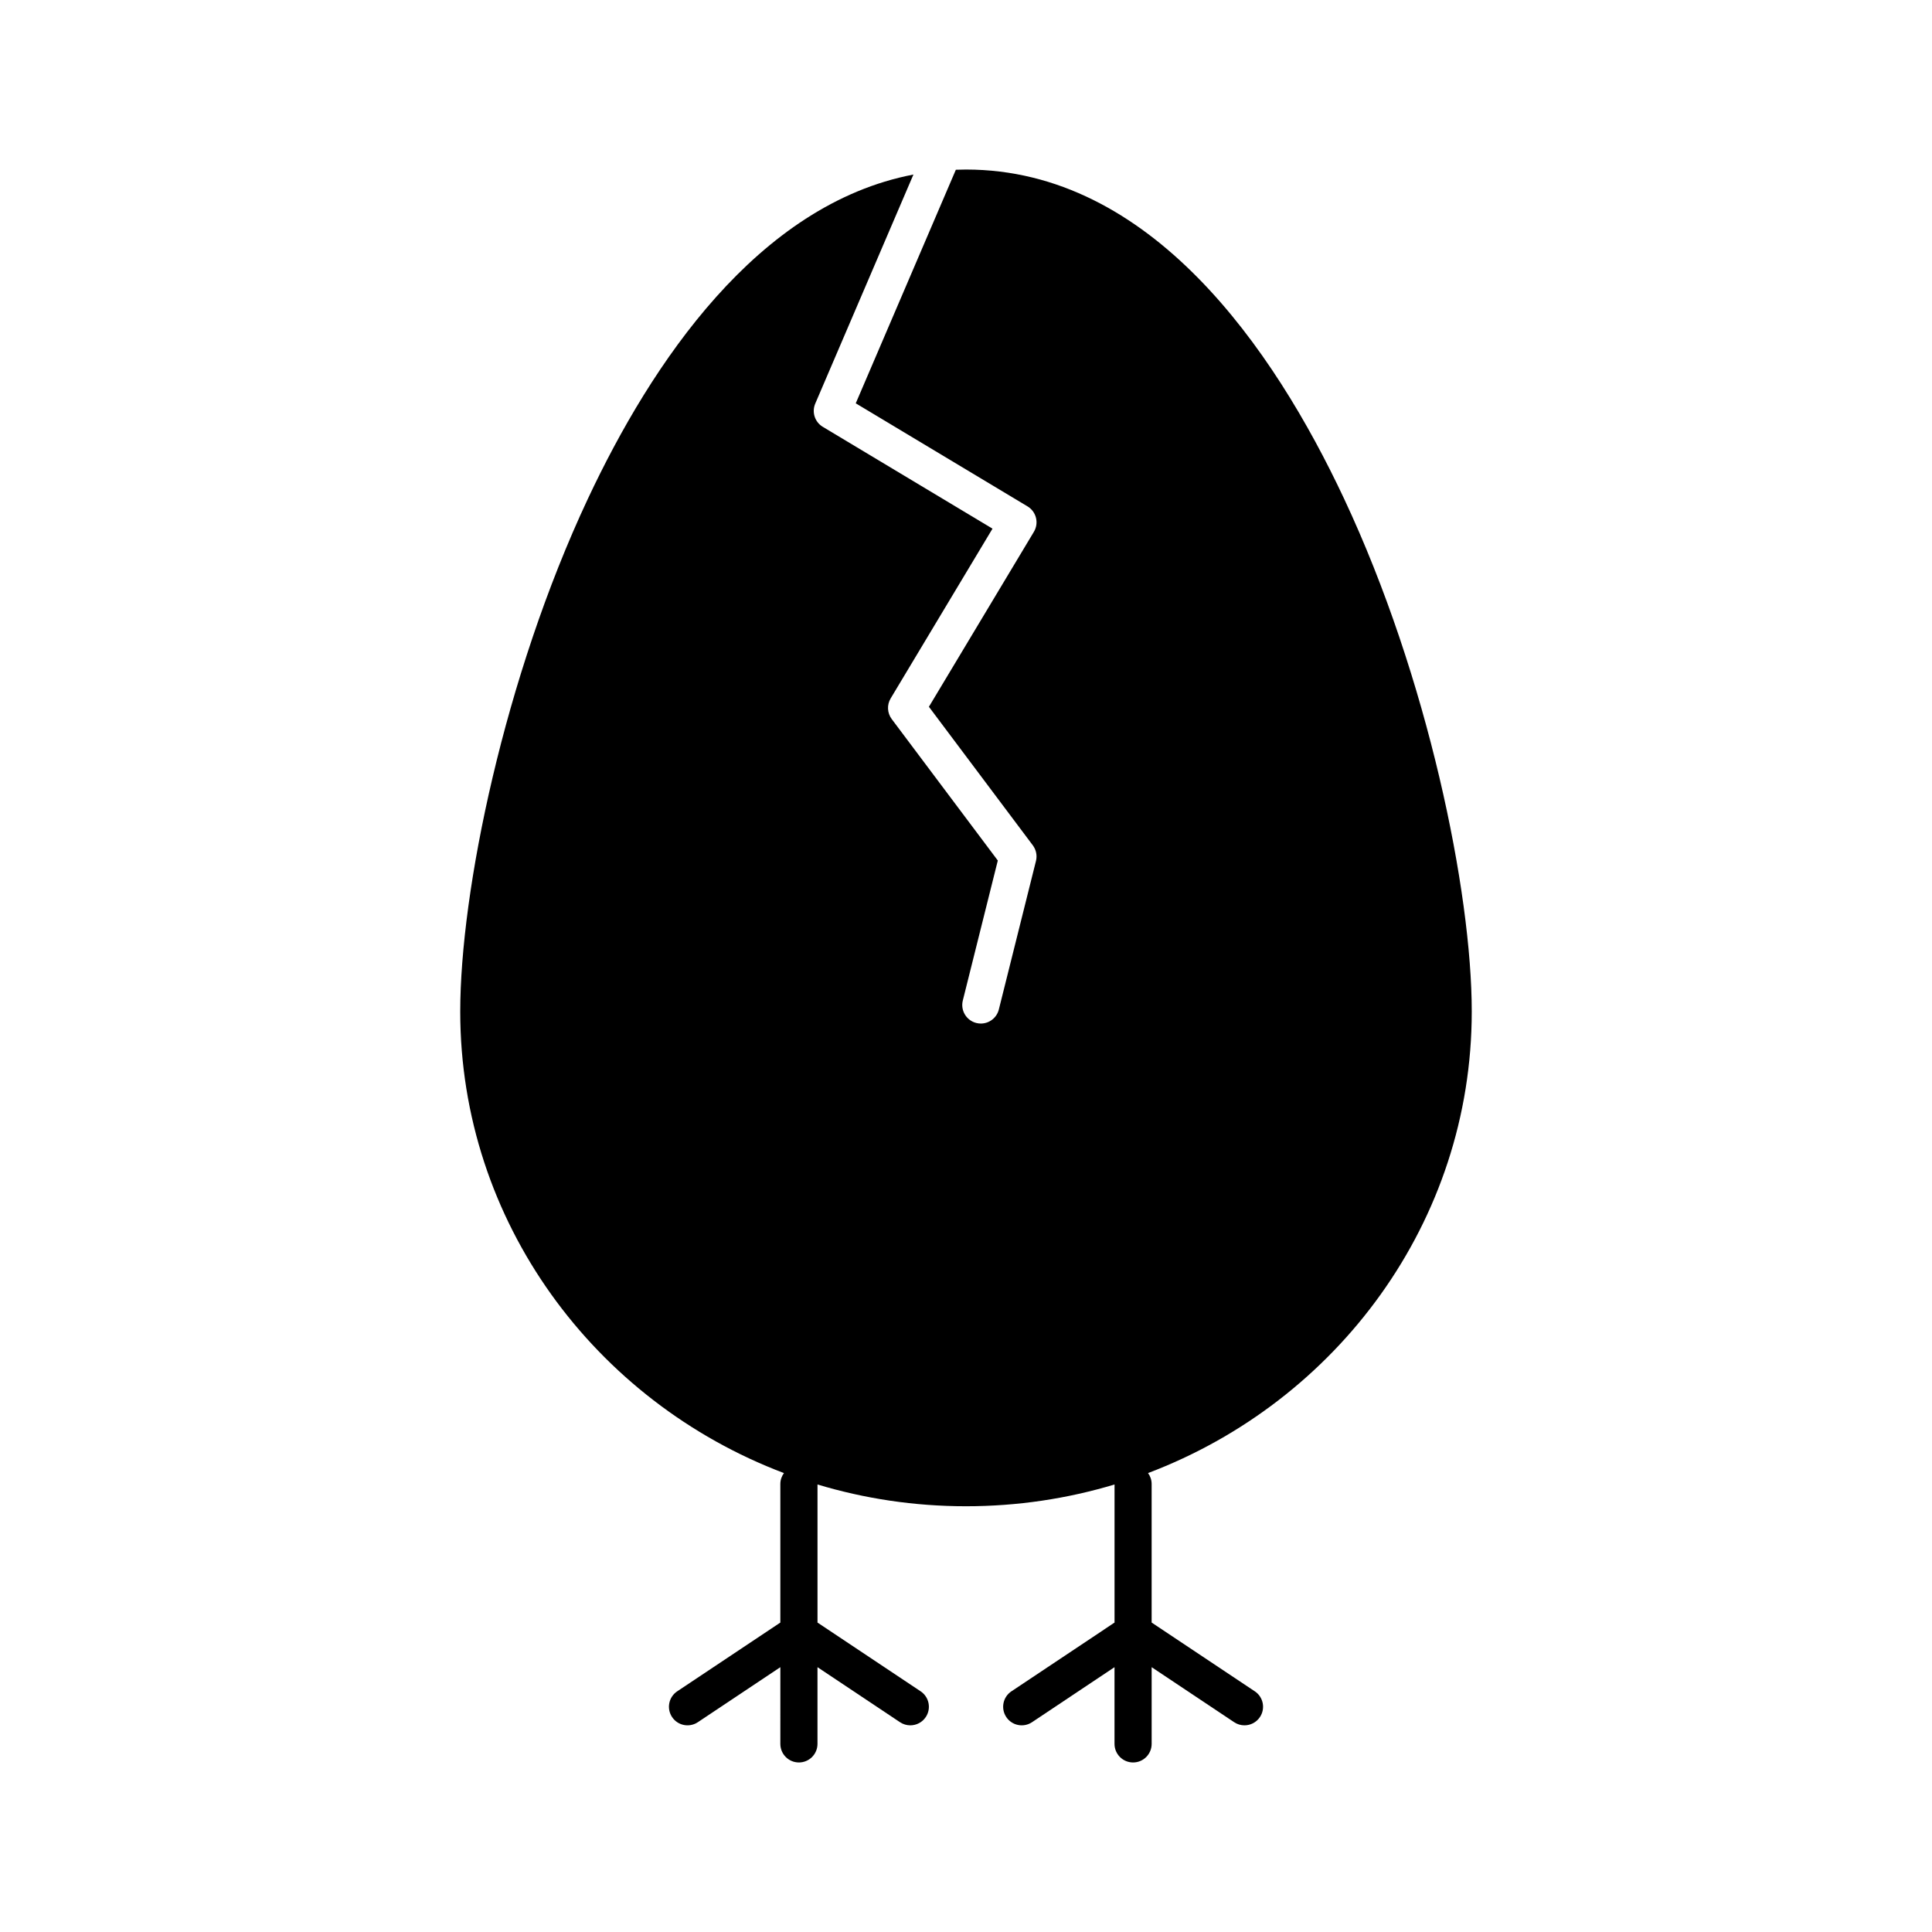 <?xml version="1.0" encoding="UTF-8"?>
<!-- Uploaded to: ICON Repo, www.svgrepo.com, Generator: ICON Repo Mixer Tools -->
<svg fill="#000000" width="800px" height="800px" version="1.1" viewBox="144 144 512 512" xmlns="http://www.w3.org/2000/svg">
 <path d="m534.03 412.08c0-31.727-11.621-88.605-33.836-135.92-18.68-39.797-51.227-87.23-100.2-87.23-0.898 0-1.793 0.02-2.684 0.055l-26.527 61.898 45.516 27.309c2.332 1.398 3.086 4.422 1.688 6.75l-27.816 46.363 27.535 36.715c0.887 1.188 1.195 2.707 0.836 4.144l-9.84 39.359c-0.559 2.234-2.562 3.727-4.769 3.727-0.395 0-0.797-0.047-1.199-0.148-2.637-0.66-4.238-3.332-3.578-5.965l9.273-37.09-28.113-37.484c-1.199-1.602-1.312-3.769-0.281-5.484l26.988-44.98-44.98-26.988c-2.109-1.266-2.961-3.894-1.992-6.156l26.016-60.699c-41.285 7.914-69.418 50.016-86.266 85.906-22.211 47.32-33.836 104.2-33.836 135.92 0 55.656 35.648 103.32 85.785 122.3-0.594 0.812-0.953 1.805-0.953 2.887v36.727l-27.328 18.219c-2.262 1.508-2.871 4.562-1.363 6.824 1.508 2.262 4.562 2.871 6.824 1.363l21.871-14.582-0.004 20.328c0 2.719 2.203 4.922 4.922 4.922s4.922-2.203 4.922-4.922v-20.328l21.871 14.582c0.84 0.559 1.785 0.828 2.727 0.828 1.59 0 3.152-0.77 4.098-2.191 1.508-2.262 0.895-5.316-1.363-6.824l-27.328-18.219v-36.594c12.449 3.75 25.668 5.769 39.359 5.769 13.691 0 26.91-2.023 39.359-5.769v36.594l-27.328 18.219c-2.262 1.508-2.871 4.562-1.363 6.824 1.508 2.262 4.562 2.871 6.824 1.363l21.859-14.582v20.328c0 2.719 2.203 4.922 4.922 4.922s4.922-2.203 4.922-4.922v-20.328l21.871 14.582c0.84 0.559 1.785 0.828 2.727 0.828 1.59 0 3.148-0.77 4.098-2.191 1.508-2.262 0.898-5.316-1.363-6.824l-27.336-18.223v-36.727c0-1.082-0.359-2.074-0.953-2.887 50.137-18.984 85.785-66.645 85.785-122.3z"/>
</svg>